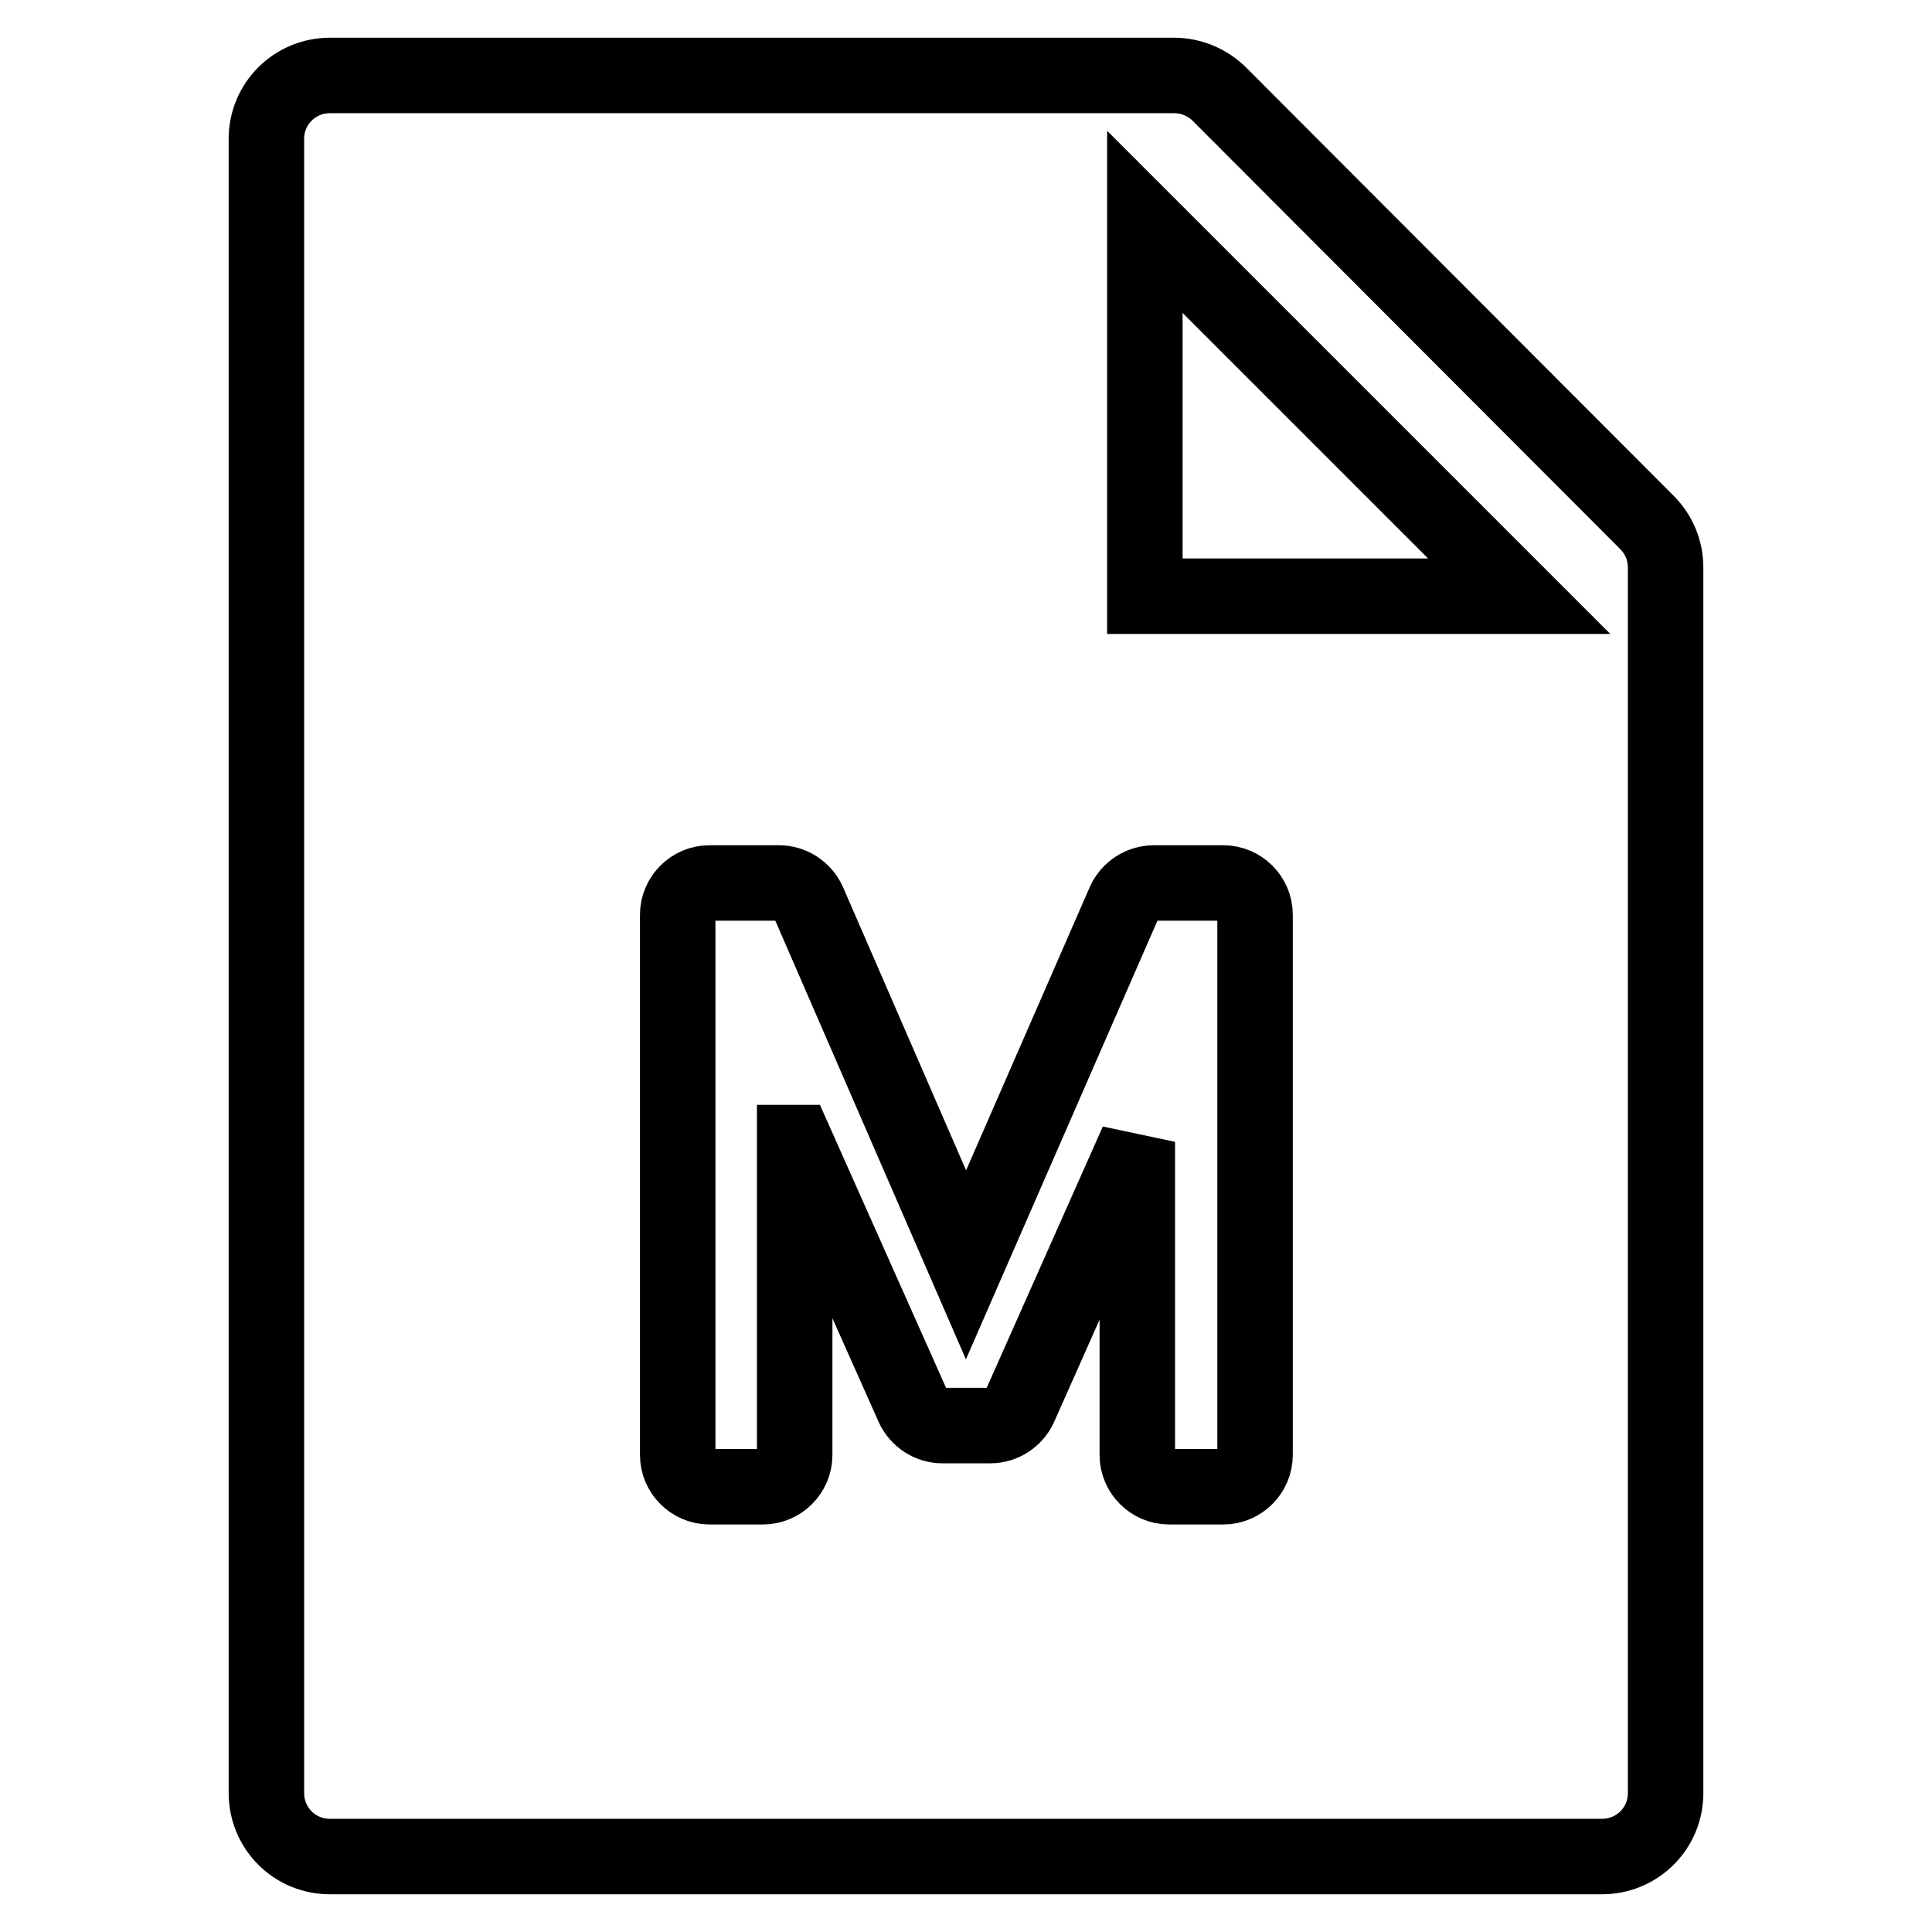 <?xml version="1.0" encoding="utf-8"?>
<!-- Svg Vector Icons : http://www.onlinewebfonts.com/icon -->
<!DOCTYPE svg PUBLIC "-//W3C//DTD SVG 1.1//EN" "http://www.w3.org/Graphics/SVG/1.1/DTD/svg11.dtd">
<svg version="1.1" xmlns="http://www.w3.org/2000/svg" xmlns:xlink="http://www.w3.org/1999/xlink" x="0px" y="0px" viewBox="0 0 256 256" enable-background="new 0 0 256 256" xml:space="preserve">
<g> <path stroke-width="10" fill-opacity="0" stroke="#000000"  d="M218.2,69.2c1.6,1.6,2.5,3.7,2.5,6v162.4c0,4.7-3.8,8.4-8.4,8.4H43.7c-4.7,0-8.4-3.8-8.4-8.4V18.4 c0-4.7,3.8-8.4,8.4-8.4h111.9c2.2,0,4.4,0.9,6,2.5L218.2,69.2L218.2,69.2z M201.3,79l-49.6-49.6V79H201.3z M105.4,151.4l15.6,35 c0.7,1.5,2.2,2.5,3.9,2.5h6.3c1.7,0,3.2-1,3.9-2.5l15.6-35.1v41.5c0,2.3,1.9,4.2,4.2,4.2h7.2c2.3,0,4.2-1.9,4.2-4.2v-71.6 c0-2.3-1.9-4.2-4.2-4.2h-9.2c-1.7,0-3.2,1-3.9,2.5L128,167.6l-20.9-48.1c-0.7-1.5-2.2-2.5-3.9-2.5H94c-2.3,0-4.2,1.9-4.2,4.2v71.6 c0,2.3,1.9,4.2,4.2,4.2h7.1c2.3,0,4.2-1.9,4.2-4.2V151.4L105.4,151.4z"/></g>
</svg>
